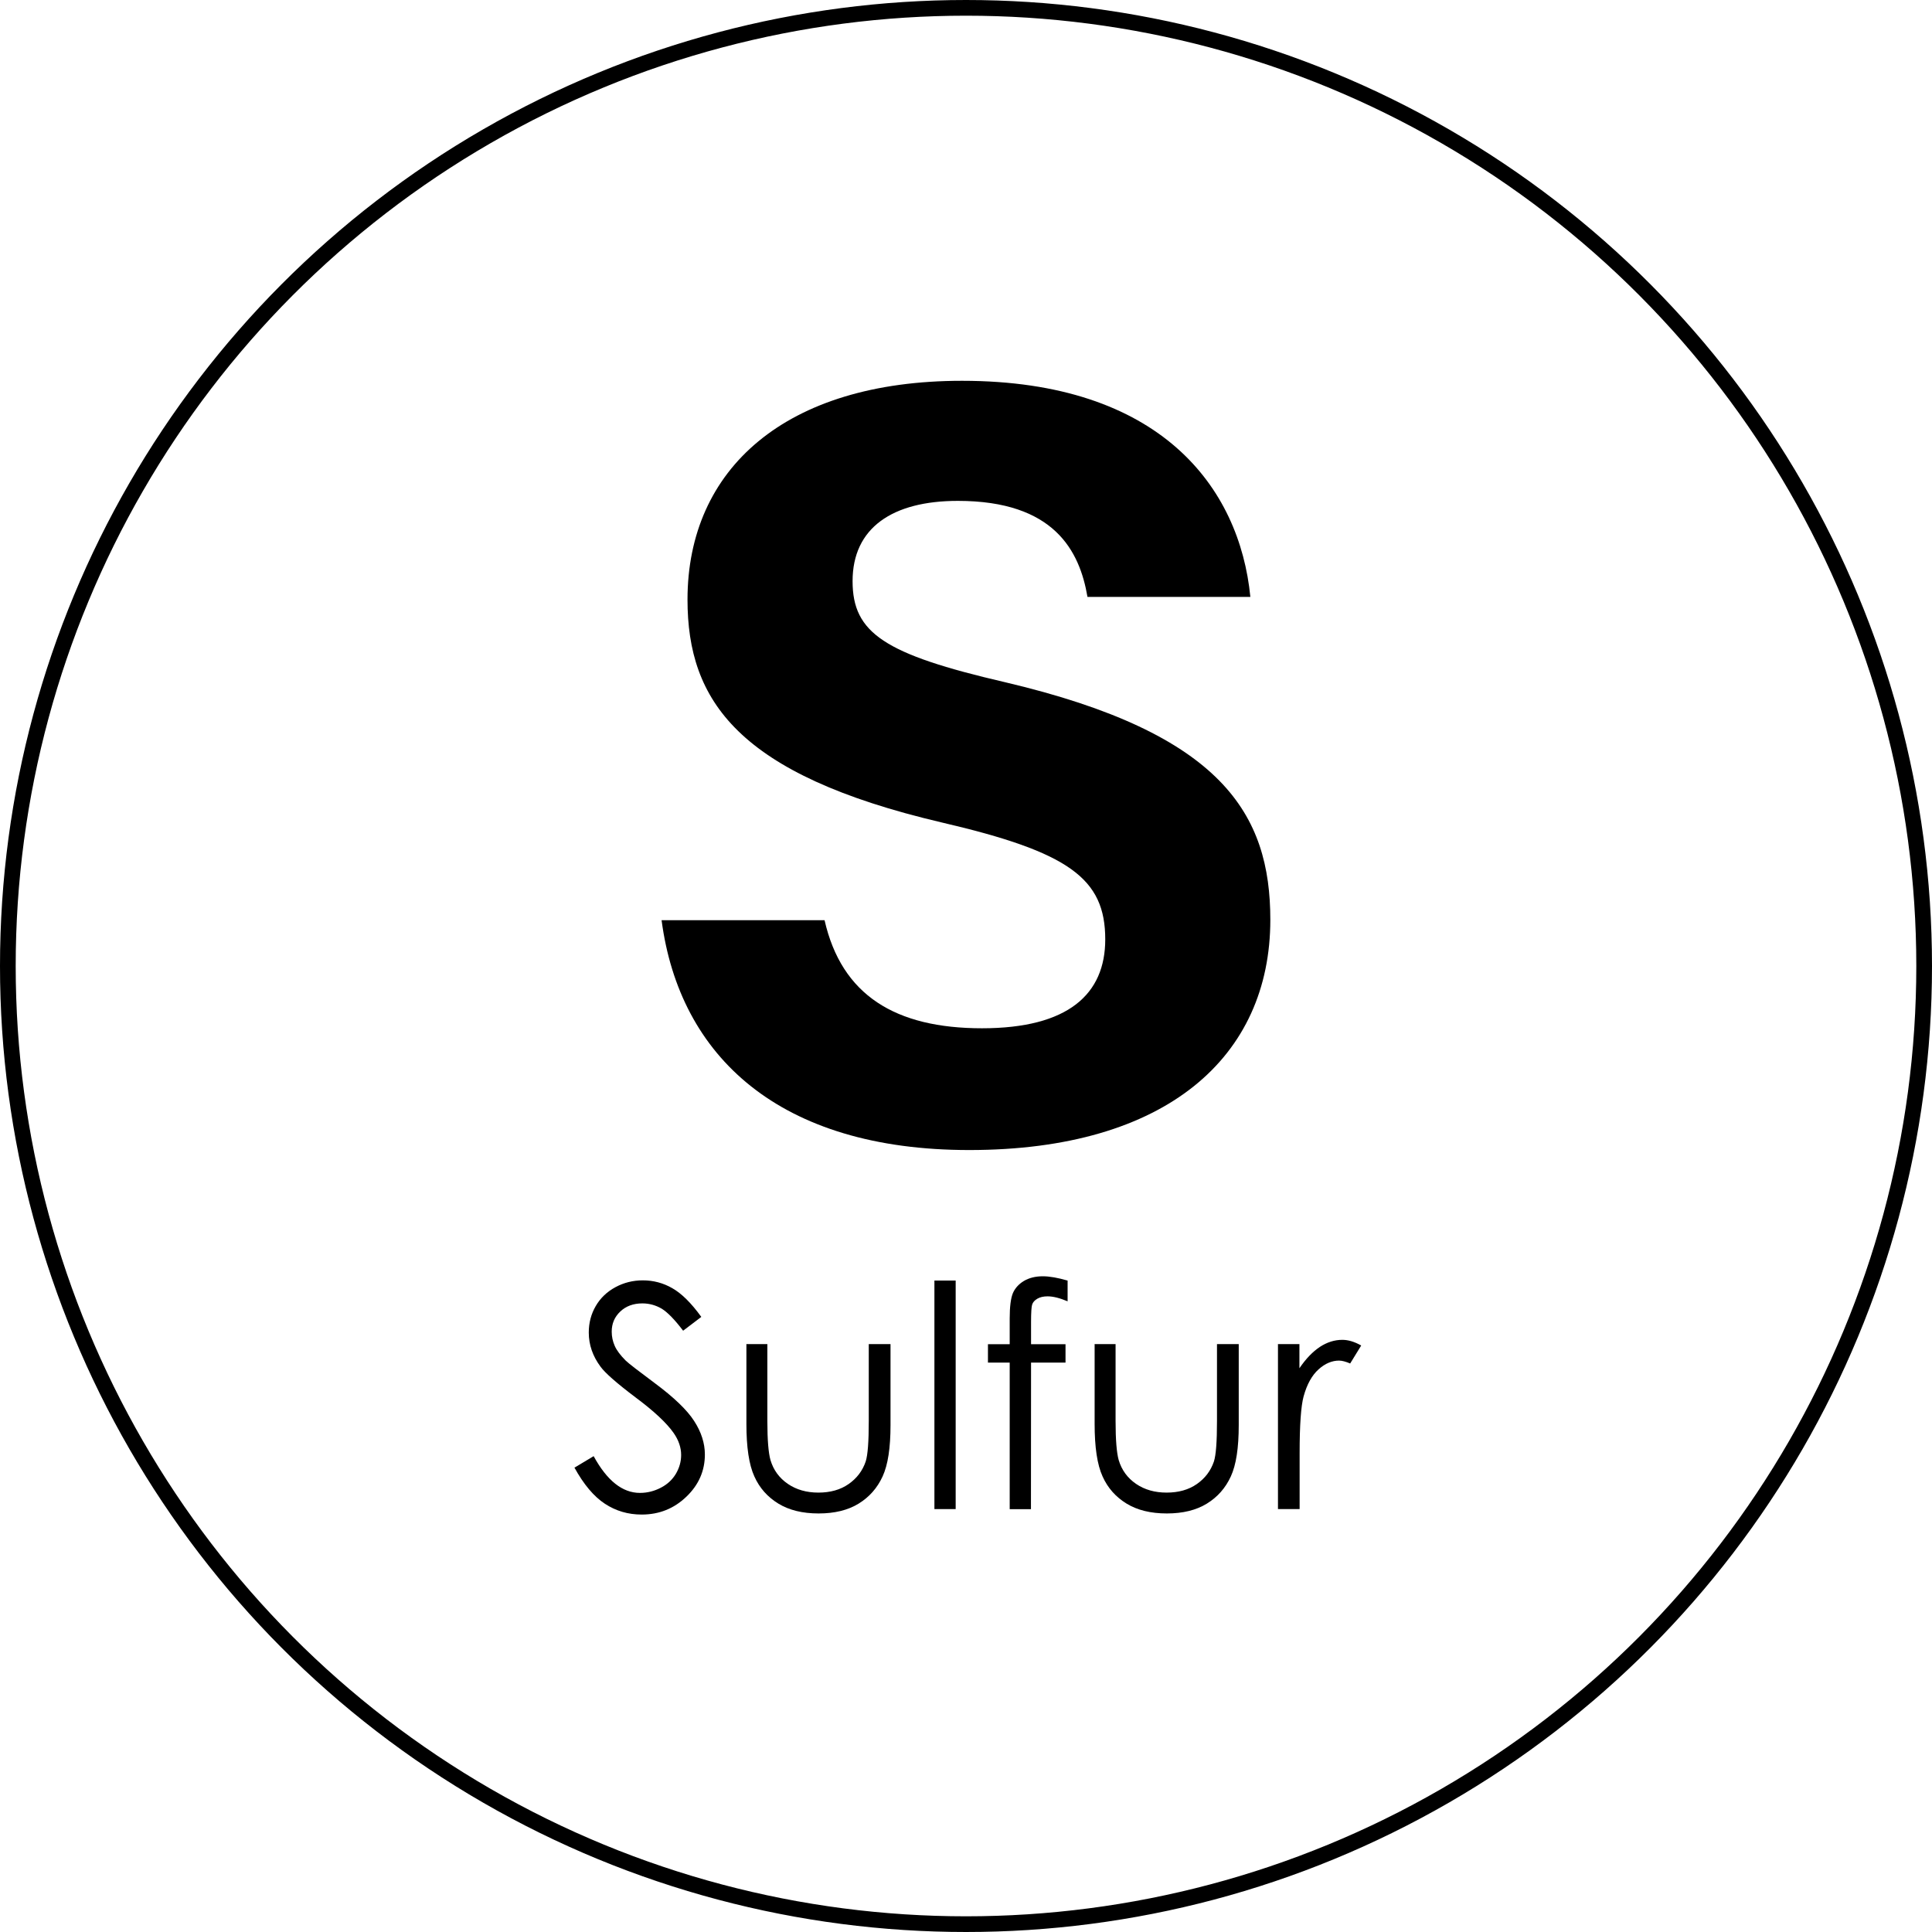 <svg viewBox="0 0 19.452 19.452" height="19.452" width="19.452" xmlns="http://www.w3.org/2000/svg" id="Layer_2"><g id="Layer_1-2"><path d="M5.787,14.775l.19-.114c.135.247.29.37.466.37.075,0,.145-.018.212-.053.066-.034.116-.082.151-.141.034-.059.052-.121.052-.188,0-.075-.025-.149-.076-.222-.07-.1-.198-.22-.385-.359-.188-.142-.304-.244-.35-.307-.079-.106-.119-.221-.119-.344,0-.098.023-.186.07-.267.047-.081.113-.144.198-.19.085-.046.177-.069.276-.069.106,0,.205.026.297.079.092.052.19.148.292.289l-.183.139c-.085-.112-.156-.185-.216-.222-.06-.035-.125-.053-.194-.053-.091,0-.165.027-.223.082s-.086.122-.086.203c0,.049.01.096.03.142s.058.096.111.149c.029.028.126.103.29.225.194.144.327.271.399.383.072.111.108.225.108.337,0,.163-.061.305-.185.424-.124.12-.274.181-.451.181-.137,0-.26-.036-.371-.109-.11-.072-.213-.194-.307-.365Z"></path><path d="M7.513,13.533h.213v.775c0,.19.011.319.031.391.03.102.089.182.175.241.086.059.189.088.308.088s.221-.028.304-.086.14-.133.172-.227c.021-.065.031-.2.031-.407v-.775h.219v.815c0,.23-.026.401-.08.518s-.134.207-.241.273-.242.099-.403.099c-.162,0-.297-.033-.405-.099s-.19-.157-.242-.274c-.054-.118-.08-.294-.08-.53v-.8Z"></path><path d="M9.408,12.893h.214v2.301h-.214v-2.301Z"></path><path d="M10.749,12.893v.209c-.079-.033-.145-.05-.202-.05-.041,0-.076.008-.103.024s-.045.036-.052.059c-.007.021-.011.08-.011.175v.224h.347v.185h-.347l-.001,1.476h-.214v-1.476h-.219v-.185h.219v-.259c0-.119.011-.204.032-.255.022-.051.06-.092.111-.123.053-.031.116-.047.19-.047.069,0,.152.015.249.043Z"></path><path d="M11.019,13.533h.213v.775c0,.19.011.319.031.391.03.102.089.182.175.241.086.059.189.088.308.088s.221-.028.304-.086.14-.133.172-.227c.021-.065.031-.2.031-.407v-.775h.219v.815c0,.23-.026.401-.08.518s-.134.207-.241.273-.242.099-.403.099c-.162,0-.297-.033-.405-.099s-.19-.157-.242-.274c-.054-.118-.08-.294-.08-.53v-.8Z"></path><path d="M12.865,13.533h.218v.243c.065-.096.134-.167.206-.215.072-.047.147-.071.226-.071.06,0,.122.019.19.057l-.111.181c-.045-.019-.082-.029-.112-.029-.071,0-.141.029-.206.088-.066.059-.117.149-.151.273-.026.095-.04.285-.04.573v.561h-.218v-1.66Z"></path><circle style="fill:none; stroke:#000; stroke-linecap:round; stroke-linejoin:round; stroke-width:.158px;" r="9.647" cy="9.726" cx="9.726"></circle><path d="M8.302,9.265c.172.756.714,1.088,1.585,1.088.869,0,1.241-.344,1.241-.895,0-.613-.363-.879-1.65-1.178-2.049-.481-2.556-1.226-2.556-2.243,0-1.312.982-2.203,2.764-2.203,1.999,0,2.795,1.074,2.903,2.176h-1.64c-.079-.464-.335-.967-1.305-.967-.661,0-1.06.273-1.06.808,0,.523.32.736,1.536,1.018,2.19.515,2.67,1.33,2.67,2.392,0,1.375-1.04,2.318-3.031,2.318-1.911,0-2.917-.941-3.098-2.314h1.641Z"></path></g></svg>